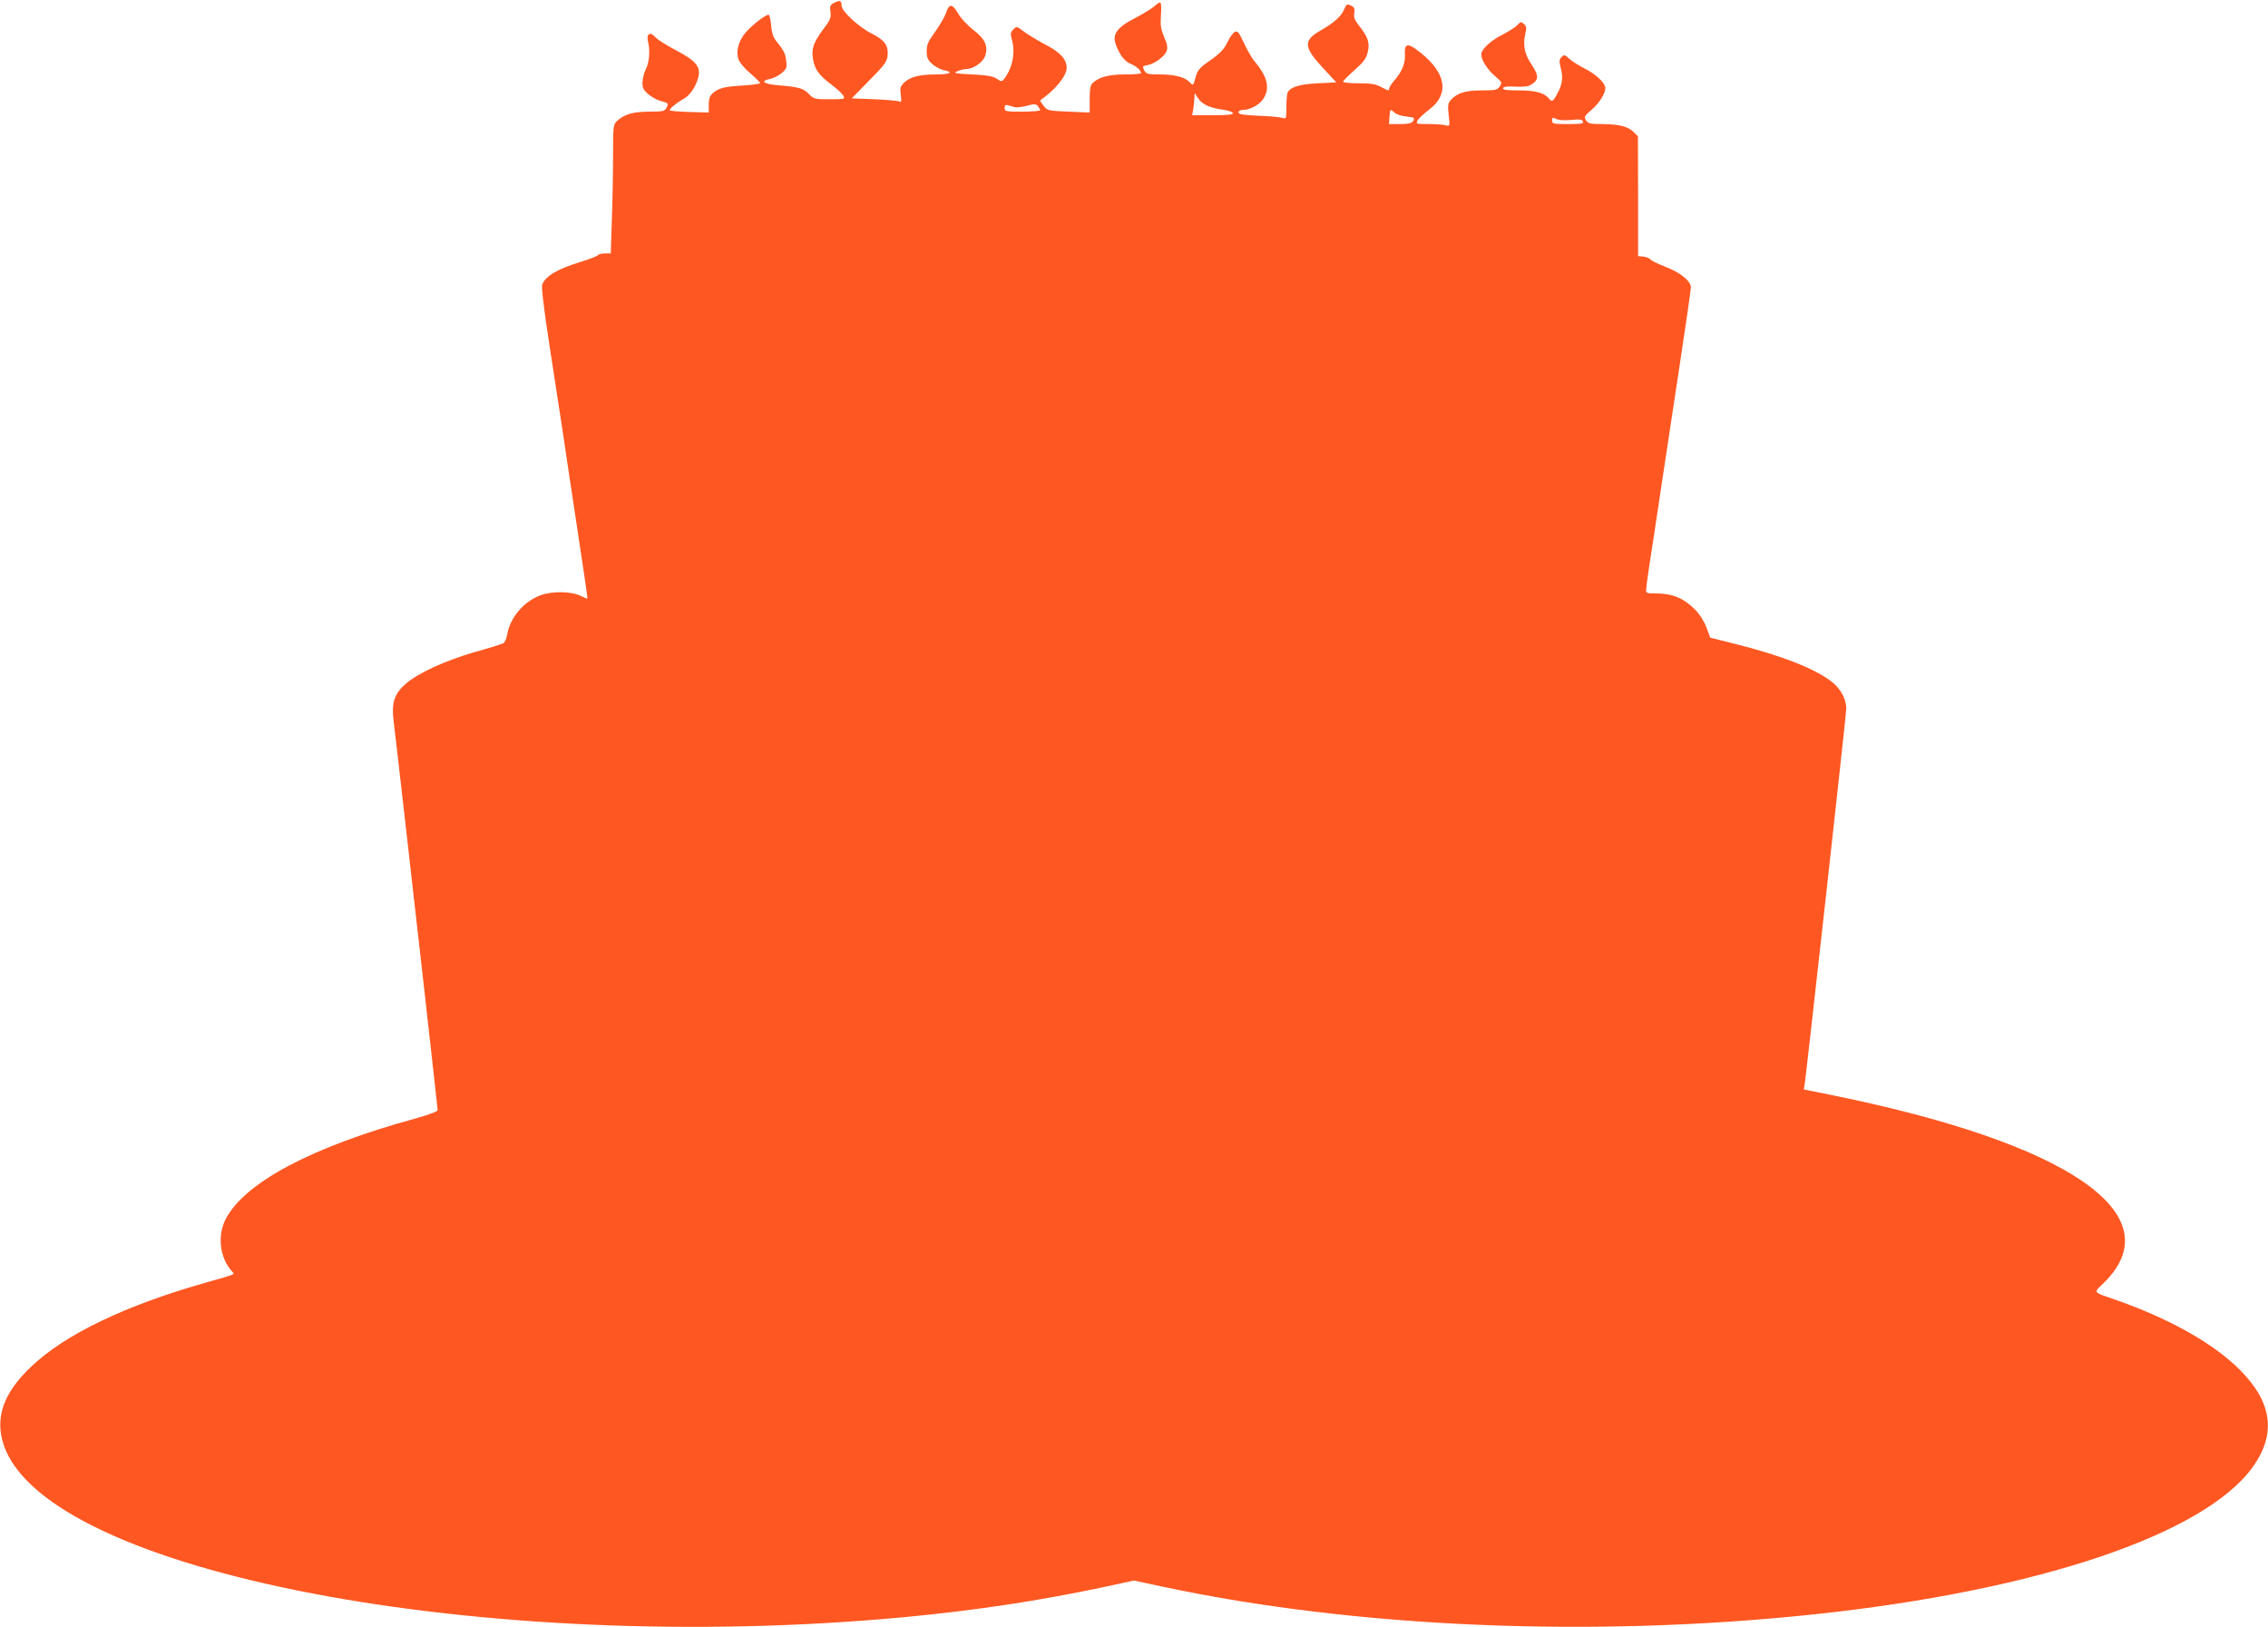 <?xml version="1.0" standalone="no"?>
<!DOCTYPE svg PUBLIC "-//W3C//DTD SVG 20010904//EN"
 "http://www.w3.org/TR/2001/REC-SVG-20010904/DTD/svg10.dtd">
<svg version="1.0" xmlns="http://www.w3.org/2000/svg"
 width="1280pt" height="918pt" viewBox="0 0 1280 918"
 preserveAspectRatio="xMidYMid meet">
<g transform="translate(0,918) scale(0.1,-0.1)"
fill="#ff5722" stroke="none">
<path d="M4708 9164 c-23 -12 -26 -18 -21 -51 4 -33 -1 -46 -42 -100 -55 -74
-67 -110 -56 -170 11 -57 33 -87 104 -141 32 -24 62 -52 67 -63 10 -18 6 -19
-78 -19 -85 0 -89 1 -117 30 -31 32 -56 39 -173 49 -81 6 -105 24 -48 35 20 4
50 19 67 33 28 24 31 31 26 70 -4 41 -13 58 -59 115 -14 18 -23 46 -26 83 -2
30 -8 58 -13 61 -13 8 -114 -72 -143 -115 -33 -47 -43 -101 -26 -141 7 -16 36
-50 66 -75 30 -26 54 -50 54 -54 0 -4 -48 -11 -106 -14 -81 -5 -114 -12 -139
-27 -38 -23 -45 -37 -45 -88 l0 -37 -107 3 c-60 2 -110 6 -113 9 -6 6 38 43
78 65 35 19 67 65 82 118 17 62 -10 96 -126 157 -54 28 -107 62 -116 74 -27
32 -52 18 -41 -23 13 -52 8 -120 -12 -158 -10 -19 -18 -52 -19 -73 -1 -32 5
-44 31 -67 18 -16 50 -34 73 -40 44 -12 45 -13 30 -41 -9 -16 -22 -19 -96 -19
-90 0 -141 -15 -181 -52 -22 -21 -23 -28 -23 -197 0 -97 -3 -260 -7 -363 l-6
-188 -33 0 c-18 0 -35 -4 -39 -9 -3 -6 -45 -22 -93 -37 -135 -41 -203 -81
-222 -130 -5 -13 9 -136 40 -335 27 -173 60 -393 75 -489 25 -168 57 -384 75
-500 49 -322 67 -445 65 -448 -1 -1 -17 6 -36 15 -53 27 -163 29 -229 4 -95
-35 -172 -127 -188 -223 -4 -23 -14 -44 -22 -48 -8 -4 -80 -27 -160 -49 -167
-48 -324 -120 -392 -181 -62 -54 -79 -106 -67 -205 5 -38 31 -268 59 -510 27
-242 81 -718 120 -1058 38 -341 70 -624 70 -631 0 -7 -50 -26 -122 -46 -587
-160 -969 -363 -1075 -570 -47 -93 -33 -216 35 -292 18 -21 32 -14 -143 -64
-457 -129 -801 -294 -992 -478 -155 -148 -203 -287 -152 -439 242 -719 2713
-1192 5079 -972 401 38 757 91 1133 171 l167 36 168 -36 c1087 -231 2422 -287
3667 -155 1262 133 2207 451 2480 833 133 187 109 364 -74 547 -147 147 -390
285 -690 391 -148 52 -139 39 -72 105 380 382 -206 783 -1536 1053 l-163 33 6
36 c14 101 234 2080 234 2113 0 51 -30 109 -77 147 -92 76 -289 153 -559 220
l-132 33 -21 57 c-13 35 -37 73 -63 100 -68 68 -130 93 -229 93 -42 -1 -49 2
-49 18 0 18 23 175 50 345 5 33 23 150 39 260 17 110 60 398 97 640 37 242 67
451 67 465 -2 36 -62 84 -147 116 -39 15 -76 33 -81 40 -6 7 -24 14 -40 16
l-30 3 0 338 -1 338 -25 25 c-32 31 -81 43 -179 44 -66 0 -77 3 -89 21 -12 20
-9 25 32 60 43 37 77 91 77 122 0 28 -52 78 -114 109 -33 16 -73 42 -89 56
-25 24 -29 25 -44 10 -14 -14 -14 -23 -4 -64 14 -53 8 -93 -22 -146 -23 -43
-29 -45 -48 -21 -26 30 -76 43 -170 43 -68 0 -90 3 -86 13 3 8 24 11 71 8 48
-2 73 1 90 13 41 26 41 49 1 110 -41 60 -51 110 -37 173 8 35 7 45 -8 58 -15
14 -18 13 -36 -6 -10 -12 -49 -36 -85 -55 -66 -33 -119 -82 -119 -111 0 -31
34 -85 76 -121 42 -36 43 -38 28 -60 -14 -20 -24 -22 -100 -22 -92 0 -138 -14
-173 -51 -20 -21 -21 -31 -15 -88 7 -64 7 -64 -17 -58 -13 4 -57 7 -97 7 -69
0 -72 1 -62 20 6 11 35 38 65 61 125 94 94 224 -83 348 -42 28 -57 17 -53 -38
3 -47 -17 -96 -58 -143 -17 -20 -31 -41 -31 -47 0 -15 -4 -14 -47 9 -30 16
-57 20 -125 20 -49 0 -88 4 -88 9 0 5 29 34 64 65 51 45 66 64 75 101 13 53 2
86 -49 150 -25 32 -31 47 -27 71 4 26 1 33 -19 43 -22 10 -25 8 -38 -22 -16
-39 -59 -77 -133 -119 -99 -56 -96 -94 13 -211 l76 -82 -104 -5 c-106 -5 -159
-22 -172 -55 -3 -9 -6 -46 -6 -82 0 -63 -1 -65 -22 -58 -13 4 -74 10 -135 12
-89 4 -113 8 -113 19 0 8 10 14 26 14 40 0 94 30 115 64 38 62 22 125 -56 217
-12 15 -37 59 -55 97 -29 62 -35 70 -52 61 -10 -5 -28 -30 -39 -54 -22 -46
-42 -67 -122 -122 -35 -25 -49 -42 -58 -75 -16 -55 -14 -53 -38 -29 -27 27
-83 41 -168 41 -61 0 -74 3 -83 19 -14 27 -14 28 18 34 40 8 95 49 106 79 7
20 4 39 -14 79 -18 44 -22 65 -18 121 3 38 2 71 -3 73 -4 3 -18 -5 -31 -18
-13 -12 -60 -42 -105 -65 -116 -60 -141 -98 -110 -168 22 -52 47 -82 80 -95
31 -13 56 -36 57 -51 0 -5 -41 -8 -90 -8 -92 0 -145 -14 -182 -47 -14 -13 -18
-32 -18 -92 l0 -76 -119 5 c-116 5 -120 6 -141 33 -12 15 -21 29 -19 31 86 60
149 138 149 184 0 48 -37 88 -123 132 -45 24 -99 57 -120 73 -38 29 -39 30
-58 11 -16 -16 -17 -25 -9 -54 22 -75 5 -162 -42 -224 -14 -18 -15 -18 -43 0
-21 14 -55 20 -139 24 -98 5 -108 7 -83 18 16 7 37 12 48 12 41 0 97 38 109
75 18 55 -1 97 -68 147 -30 24 -68 63 -82 88 -35 60 -53 62 -70 9 -8 -23 -36
-72 -62 -108 -40 -55 -48 -73 -48 -109 0 -36 5 -49 31 -73 17 -15 46 -31 65
-35 60 -11 37 -24 -43 -24 -95 0 -148 -14 -181 -47 -21 -21 -24 -30 -18 -69 4
-35 3 -43 -7 -37 -6 4 -70 10 -141 13 l-129 5 91 93 c103 104 112 117 112 164
0 47 -22 74 -91 109 -72 36 -169 126 -169 156 0 30 -10 34 -42 17z m2061 -548
c25 -29 67 -46 128 -54 31 -4 58 -13 61 -19 3 -10 -24 -13 -113 -13 l-117 0 6
31 c3 17 6 48 7 68 0 20 3 29 6 21 3 -8 13 -23 22 -34z m-899 -58 c0 -4 -45
-8 -100 -8 -94 0 -100 1 -100 21 0 16 5 19 20 15 11 -3 28 -8 38 -11 9 -3 40
1 67 8 43 12 52 11 63 -2 6 -8 12 -18 12 -23z m2001 -14 c10 -9 39 -19 64 -21
25 -3 45 -7 45 -8 0 -27 -17 -35 -76 -35 l-65 0 3 40 c2 45 4 47 29 24z m995
-41 c49 5 63 3 68 -8 4 -13 -10 -15 -84 -15 -84 0 -90 1 -90 20 0 18 3 19 22
9 13 -7 45 -9 84 -6z"/>
</g>
</svg>
